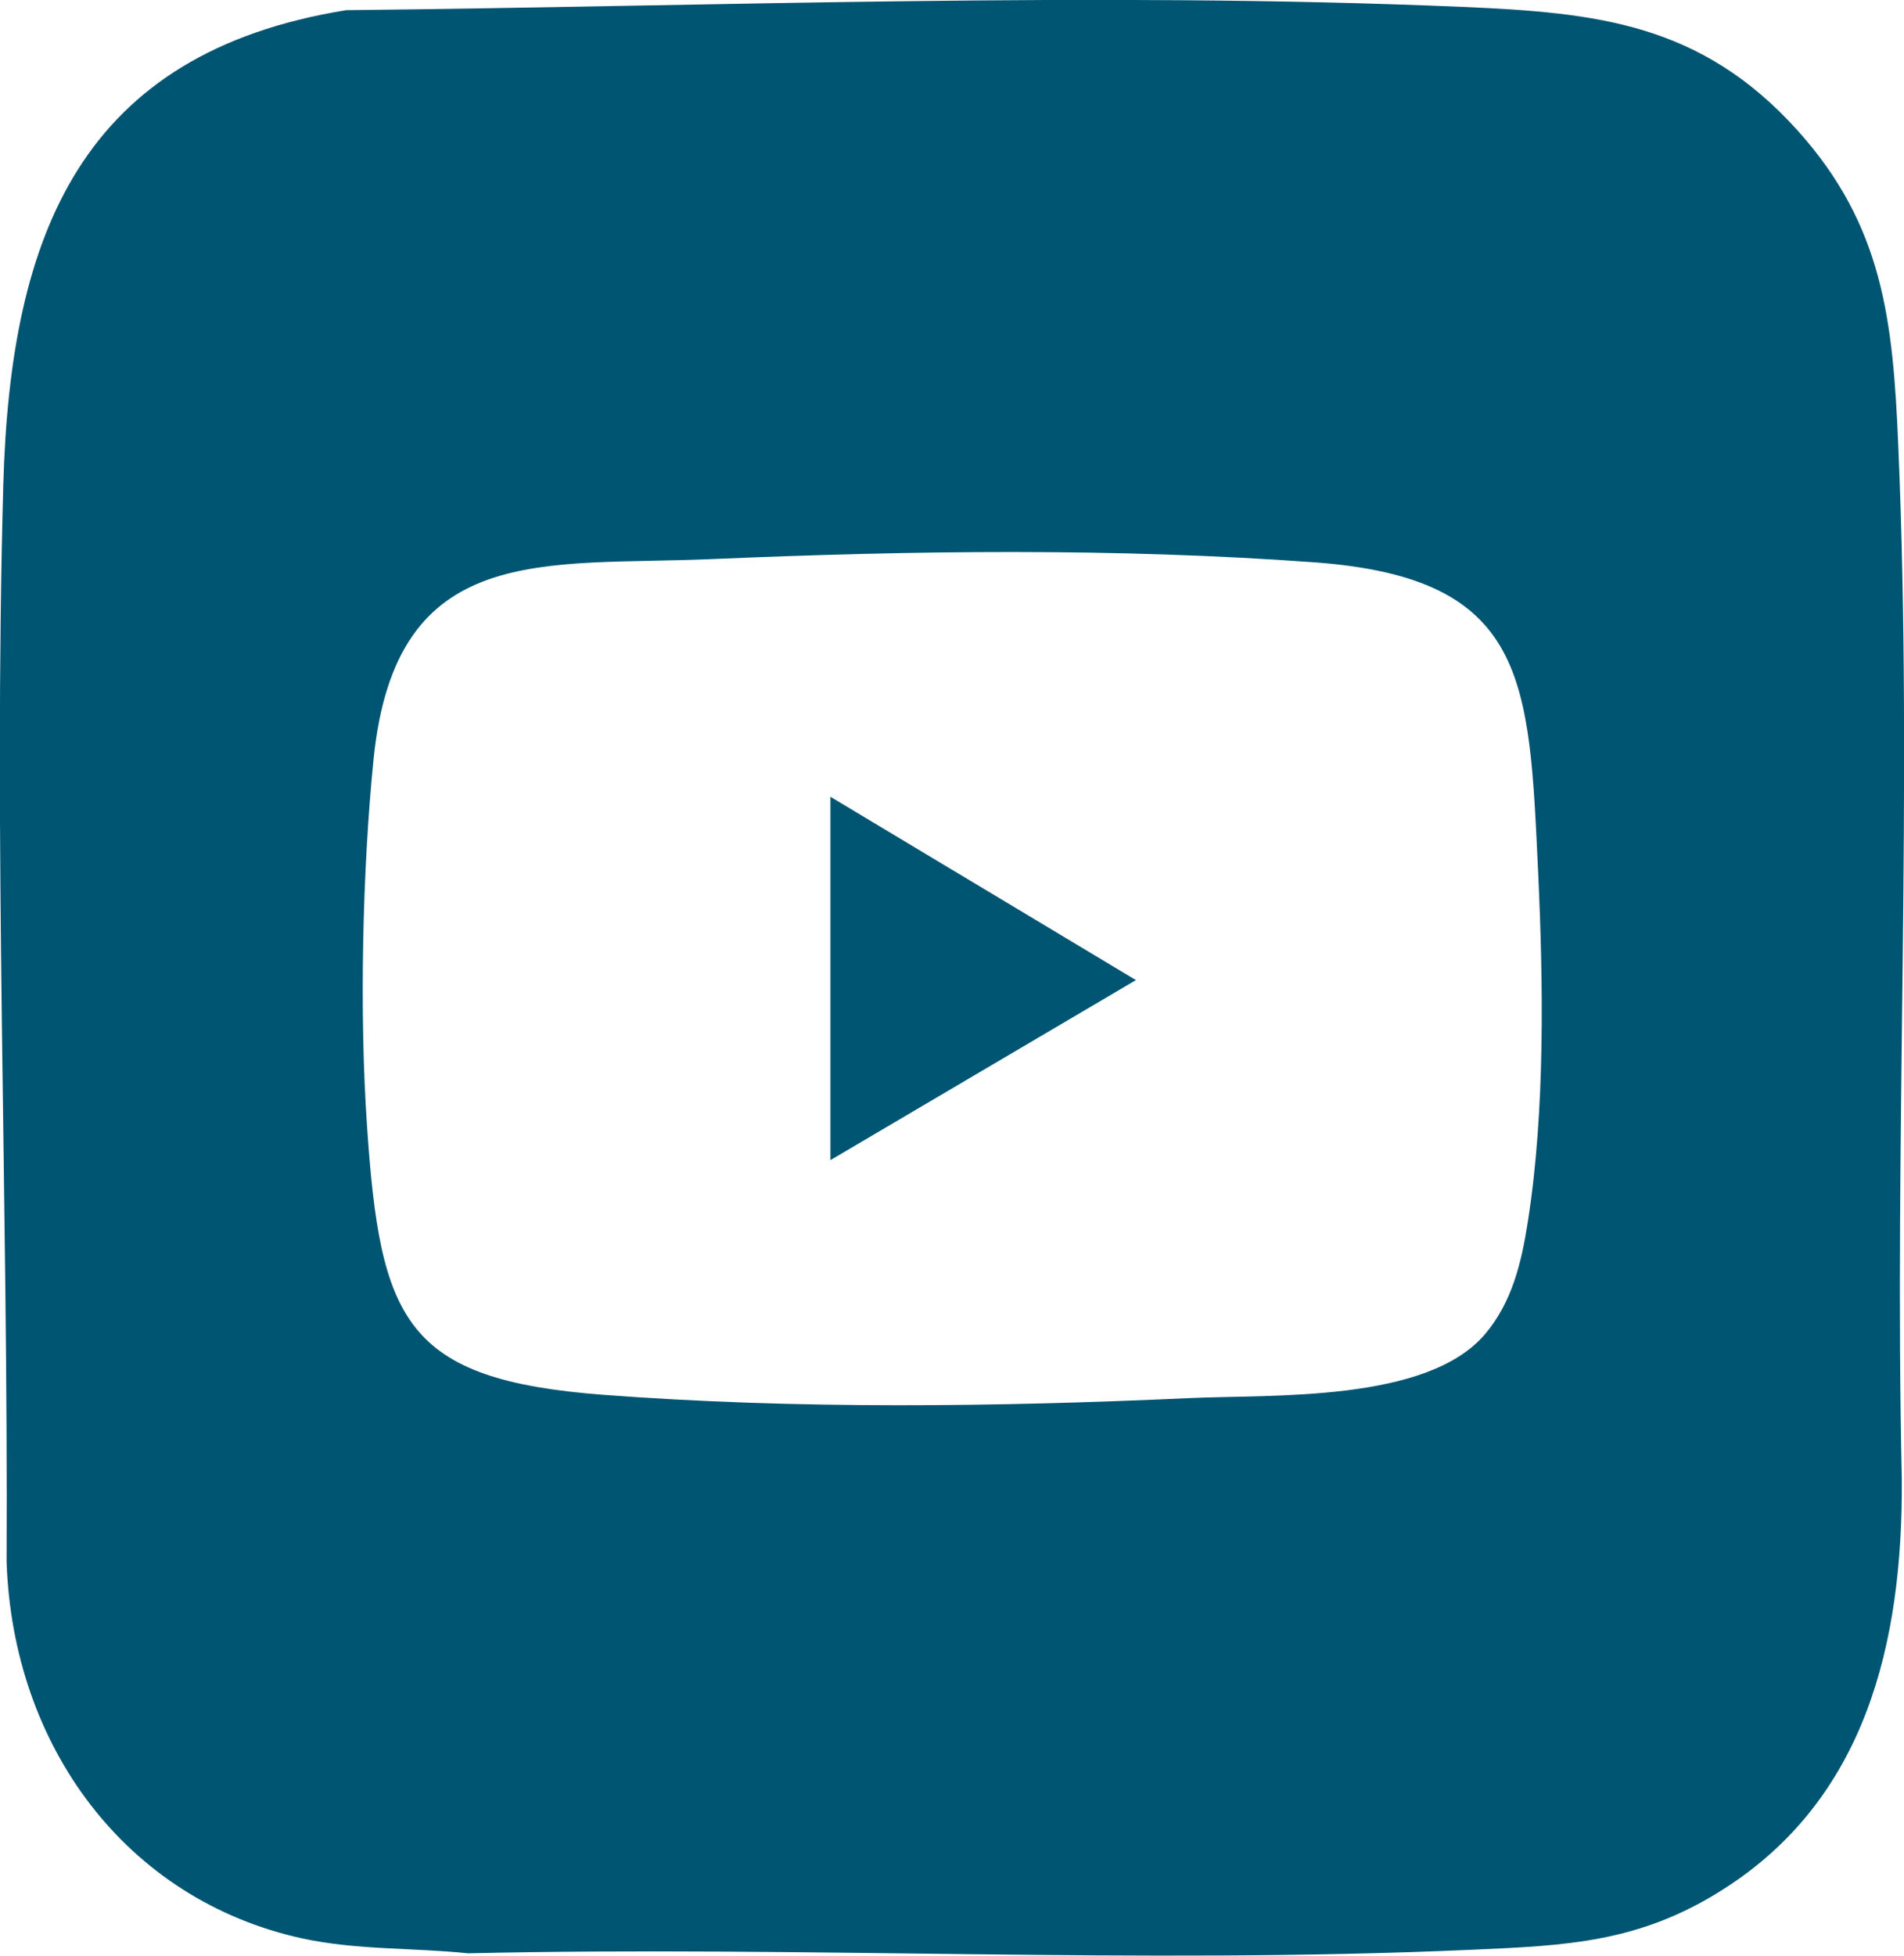 <?xml version="1.0" encoding="UTF-8"?>
<svg xmlns="http://www.w3.org/2000/svg" id="Layer_2" data-name="Layer 2" viewBox="0 0 69.31 71.16">
  <defs>
    <style>
      .cls-1 {
        fill: #005572;
      }
    </style>
  </defs>
  <g id="Layer_1-2" data-name="Layer 1">
    <g id="_6eDmt7" data-name="6eDmt7">
      <g>
        <path class="cls-1" d="M65.43,4.74c3.12,3.46,3.48,6.93,3.67,11.44.54,12.49-.15,25.12.13,37.64.04,5.99-1.32,11.65-6.53,14.94-3.03,1.92-5.67,2.03-9.12,2.18-12.13.54-24.38-.15-36.54.13-2.02-.21-4.02-.11-6.03-.54-6.45-1.41-10.55-7.02-10.77-13.71.06-13.02-.48-26.18-.12-39.2C.38,8.48,2.97,1.93,12.6.37c13.49-.14,27.15-.69,40.63-.12,4.89.21,8.68.59,12.2,4.49ZM54.06,48.54c.99-1.17,1.33-2.62,1.56-4.11.63-4.02.56-8.67.37-12.73-.33-6.96-.37-10.67-8.14-11.24-7.25-.53-14.64-.43-21.89-.12-6.17.27-11.55-.7-12.36,7.27-.41,4.06-.52,9.27-.24,13.35.48,7.1,1.37,9.24,8.61,9.79,7,.53,14.31.44,21.31.12,3.02-.14,8.66.17,10.78-2.33Z"></path>
        <polygon class="cls-1" points="30.23 42.21 30.23 28.99 41.35 35.66 30.23 42.21"></polygon>
      </g>
    </g>
  </g>
</svg>
